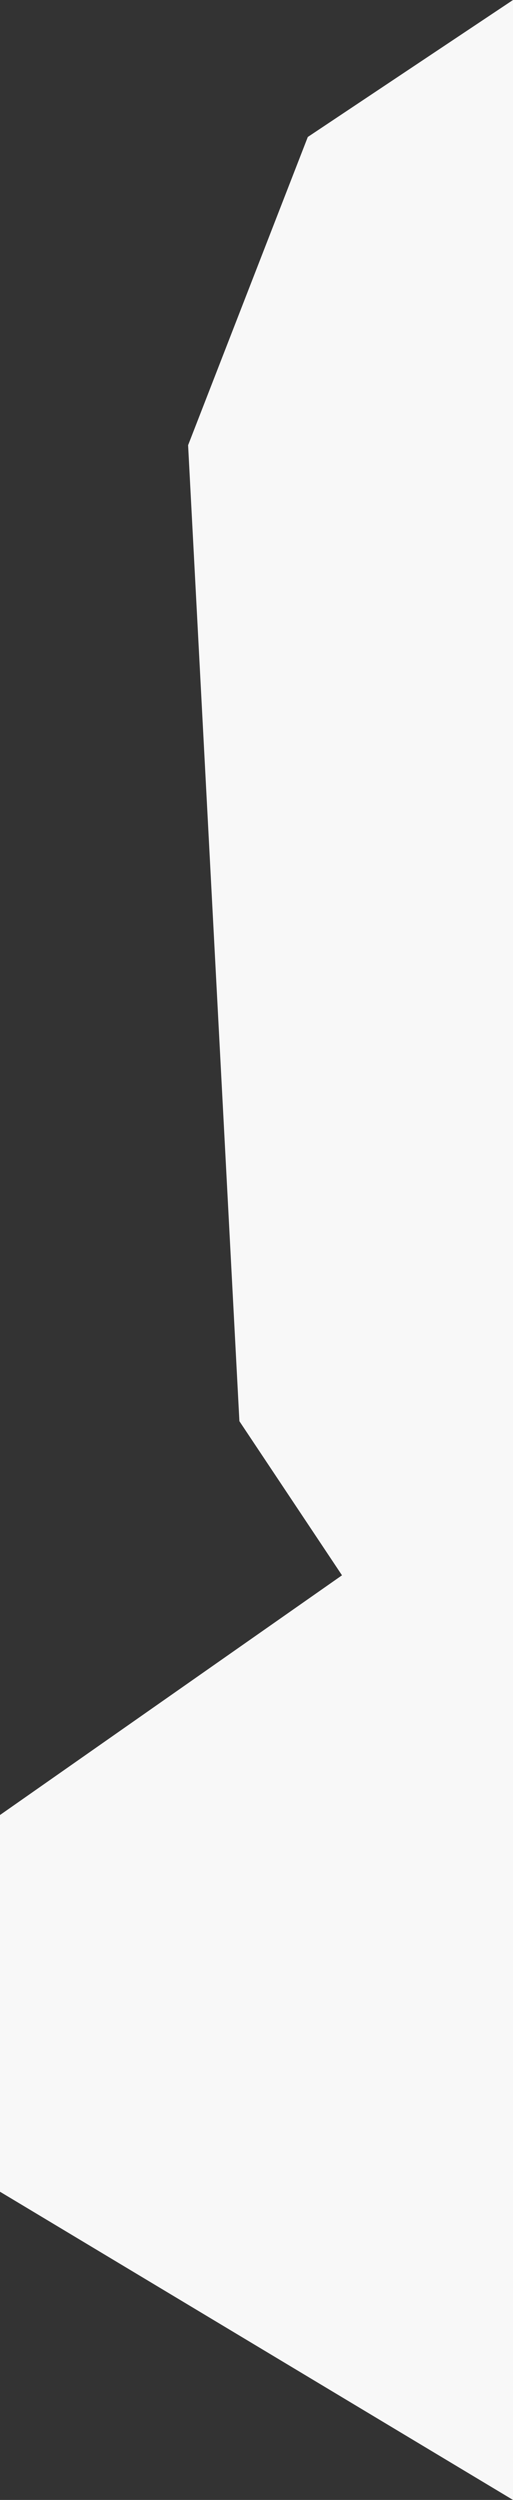 <?xml version="1.0" encoding="UTF-8"?> <svg xmlns="http://www.w3.org/2000/svg" width="15" height="73" viewBox="0 0 15 73" fill="none"><rect x="0" y="0" width="15" height="73" fill="#333333" stroke="none"/><path d="M15 0V73L0 64V53L10 46L7 41.5L5.5 13L9 4L15 0Z" fill="#F8F8F8"></path></svg> 